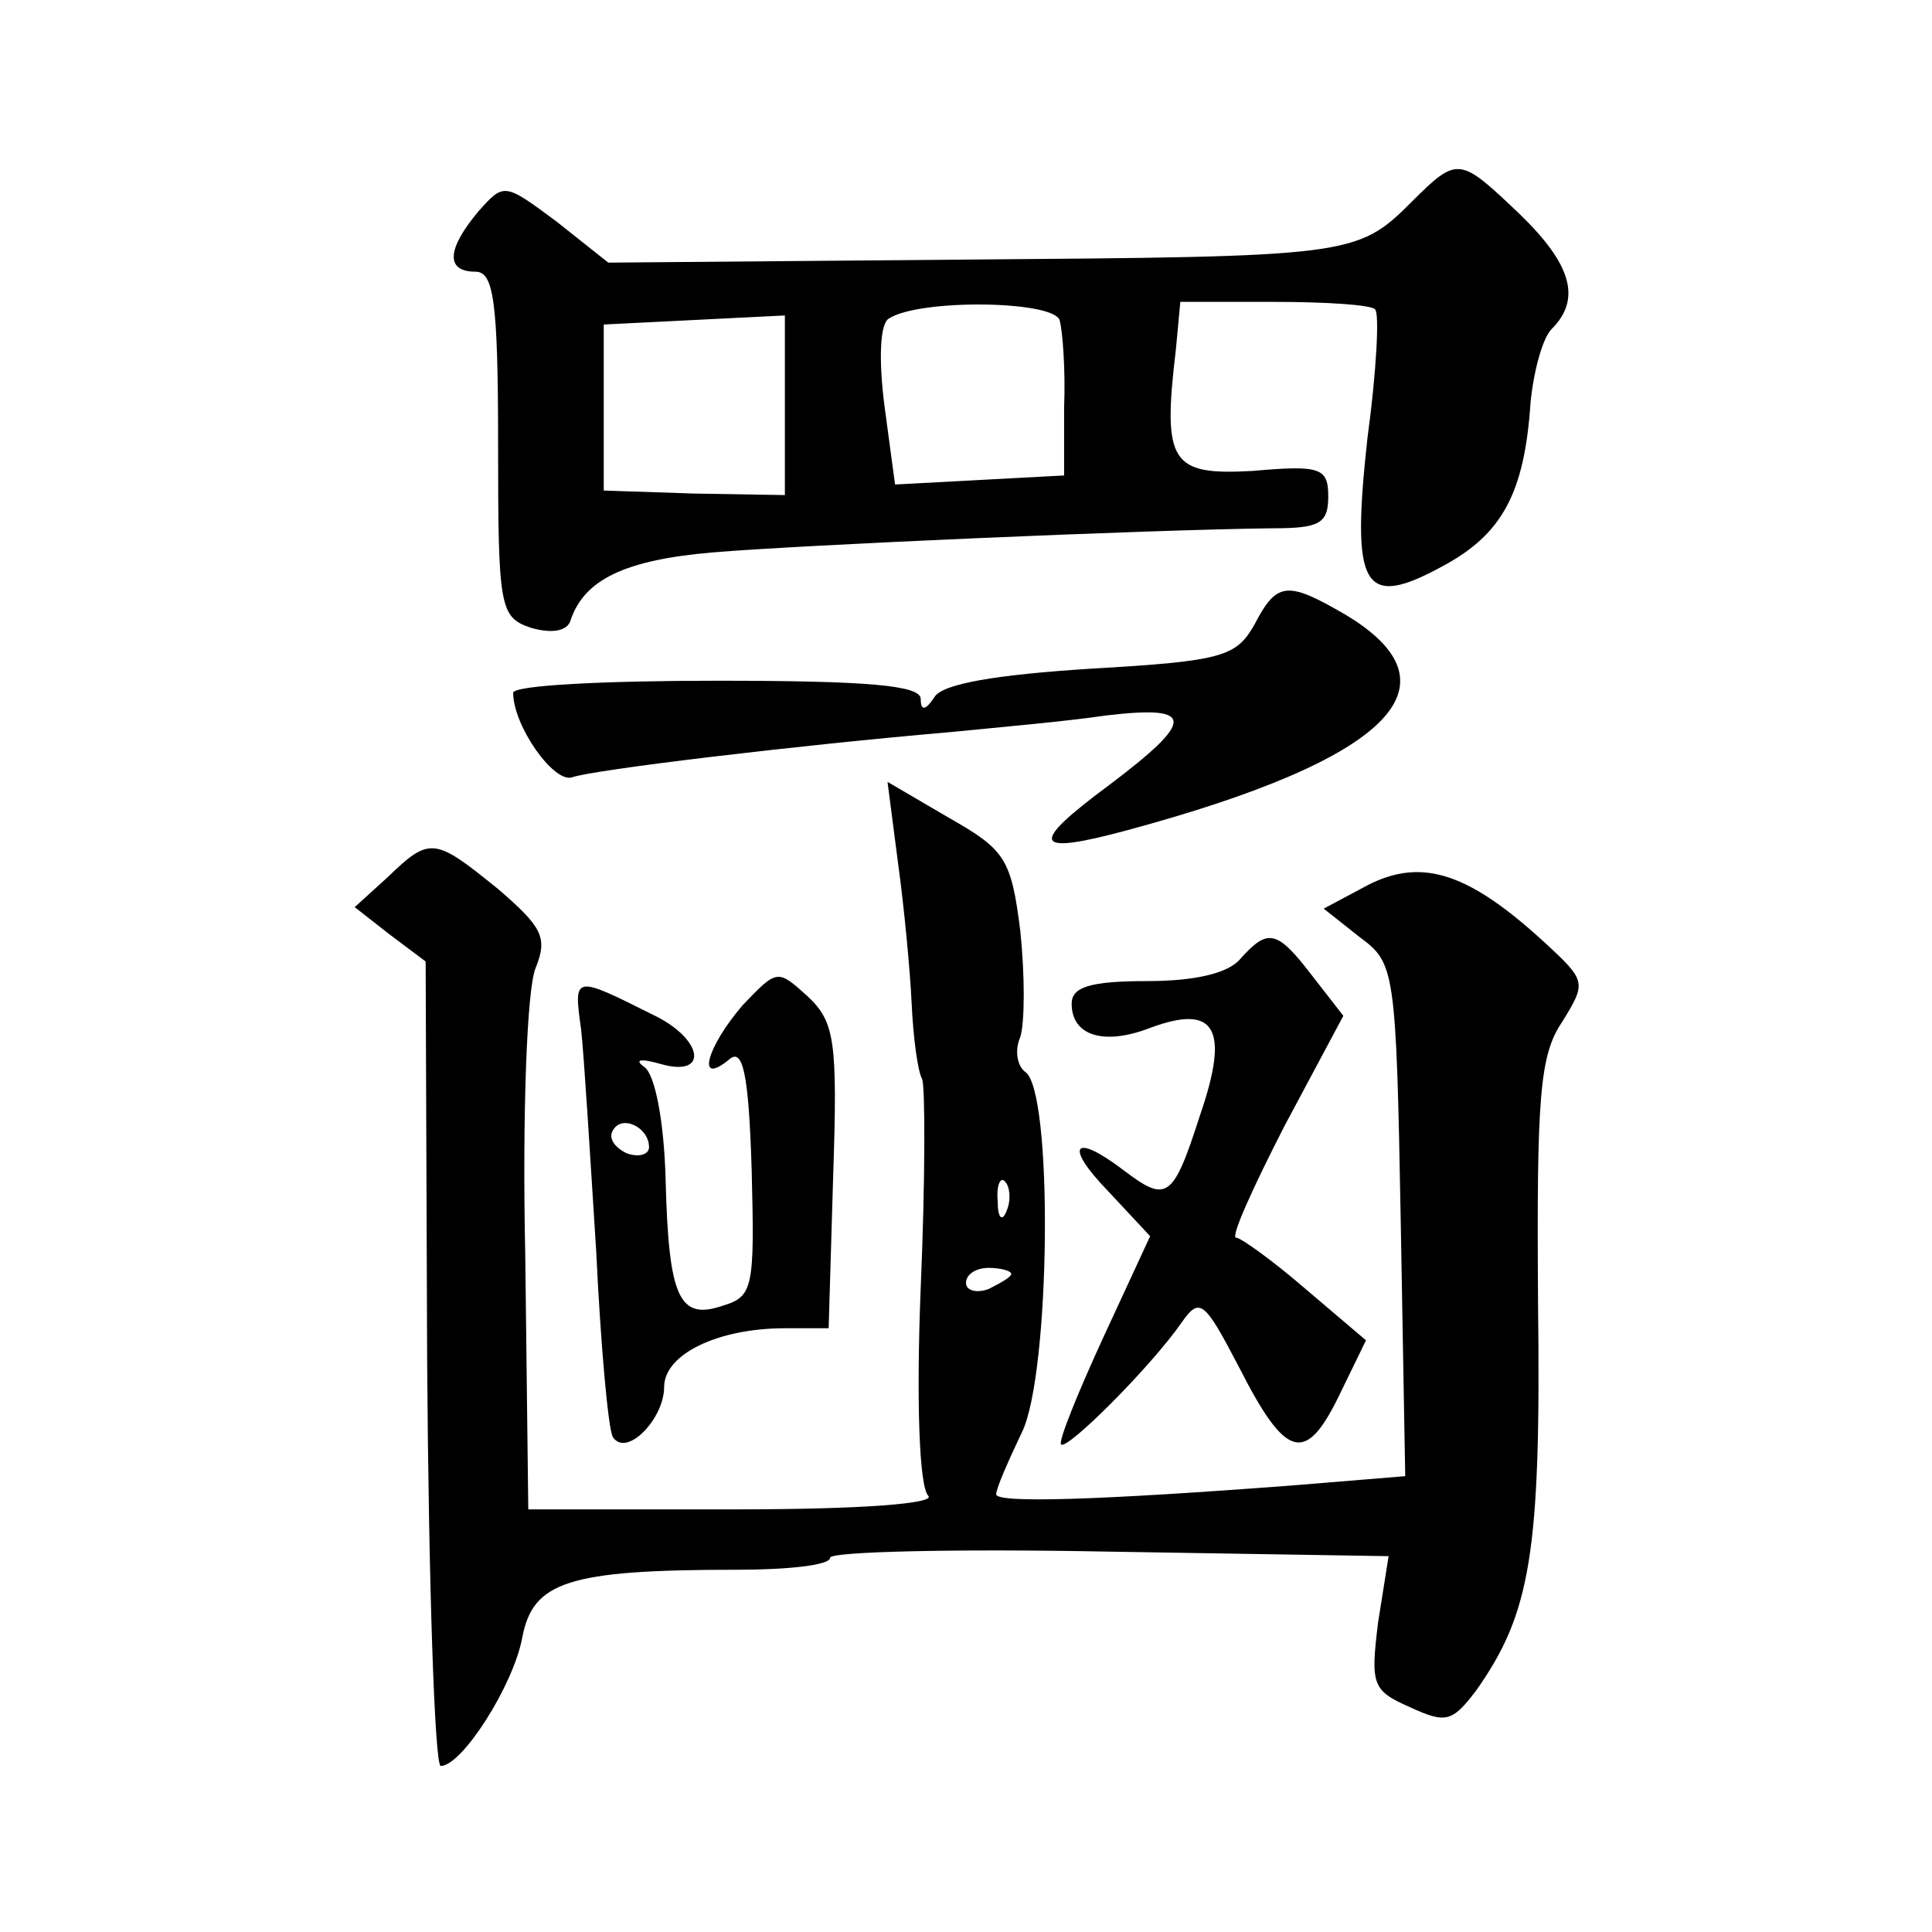 <?xml version="1.0" standalone="no"?>
<!DOCTYPE svg PUBLIC "-//W3C//DTD SVG 20010904//EN"
 "http://www.w3.org/TR/2001/REC-SVG-20010904/DTD/svg10.dtd">
<svg version="1.0" xmlns="http://www.w3.org/2000/svg"
 width="128pt" height="128pt" viewBox="0 0 128 128"
 preserveAspectRatio="xMidYMid meet">
<g transform="translate(0,128) scale(0.1,-0.1)"
fill="#0" stroke="none">
<path d="M935 1146 c-36 -36 -41 -36 -297 -38 l-235 -2 -34 27 c-35 26 -35 26 -52
7 -21 -25 -22 -40 -2 -40 12 0 15 -19 15 -114 0 -109 1 -115 22 -122 14 -4 24 -2
26 5 9 27 36 40 94 45 59 5 288 15 371 16 31 0 37 3 37 21 0 19 -5 21 -50 17 -54
-3 -60 5 -51 80 l3 32 62 0 c35 0 65 -2 67 -5 3 -2 1 -41 -5 -85 -11 -100 -3 -114
50 -85 39 21 54 48 58 108 2 21 8 43 14 49 20 20 13 43 -21 76 -40 38 -41 39 -72
8z m-233 -78 c2 -7 4 -33 3 -58 l0 -45 -56 -3 -56 -3 -7 52 c-4 31 -3 55 3 58 20
13 108 12 113 -1z m-182 -57 l0 -59 -60 1 -60 2 0 55 0 55 60 3 60 3 0 -60z M831
866 c-12 -21 -21 -24 -108 -29 -63 -4 -99 -10 -104 -19 -6 -9 -9 -9 -9 -1 0 9 -36
12 -135 12 -74 0 -135 -3 -135 -8 0 -22 27 -60 39 -56 14 5 147 21 251 30 30 3
76 7 103 11 59 7 59 -3 2 -46 -54 -40 -51 -47 12 -30 174 47 223 96 144 143 -38
22 -45 22 -60 -7z M595 708 c4 -29 8 -71 9 -93 1 -22 4 -45 7 -50 2 -6 2 -68 -1
-138 -3 -75 -1 -132 5 -138 5 -5 -42 -9 -128 -9 l-137 0 -2 168 c-2 92 1 178 7
191 8 20 4 27 -25 52 -42 34 -45 35 -73 8 l-22 -20 23 -18 24 -18 1 -266 c1 -147
5 -267 9 -267 14 0 48 53 54 85 7 37 30 45 142 45 34 0 62 3 62 8 0 4 83 6 185
4 l185 -3 -7 -44 c-5 -41 -4 -45 21 -56 24 -11 28 -10 44 11 36 51 43 91 41 256
-1 137 1 165 16 187 16 26 16 27 -11 52 -50 46 -81 57 -117 39 l-30 -16 24 -19
c23 -17 24 -21 27 -187 l3 -170 -73 -6 c-131 -10 -198 -12 -198 -6 0 4 8 22 17
41 19 38 21 228 2 239 -5 4 -7 14 -3 23 3 10 3 41 0 70 -6 48 -10 54 -47 75 l-41
24 7 -54z m72 -230 c-3 -8 -6 -5 -6 6 -1 11 2 17 5 13 3 -3 4 -12 1 -19z m3 -42
c0 -2 -7 -6 -15 -10 -8 -3 -15 -1 -15 4 0 6 7 10 15 10 8 0 15 -2 15 -4z M822 645
c-8 -10 -31 -15 -62 -15 -38 0 -50 -4 -50 -15 0 -21 21 -28 52 -16 43 16 53 0 33
-58 -18 -56 -22 -58 -51 -36 -33 25 -39 16 -10 -14 l28 -30 -31 -67 c-17 -37 -30
-69 -28 -71 4 -4 60 52 80 81 12 17 15 14 38 -30 31 -61 44 -64 66 -19 l18 37 -40
34 c-22 19 -43 34 -46 34 -4 0 11 33 32 74 l39 73 -21 27 c-23 30 -29 31 -47 11z
M492 614 c-24 -28 -31 -54 -9 -36 9 8 13 -8 15 -73 2 -78 1 -84 -19 -90 -29 -10
-36 5 -38 83 -1 39 -7 70 -14 75 -7 5 -3 6 11 2 32 -9 28 17 -6 33 -52 26 -52 26
-47 -10 2 -18 6 -84 10 -147 3 -63 8 -118 11 -123 9 -14 34 12 34 33 0 22 36 39
80 39 l29 0 3 101 c3 90 1 102 -17 119 -20 18 -20 18 -43 -6z m-62 -94 c0 -5 -7
-7 -15 -4 -8 4 -12 10 -9 15 6 11 24 2 24 -11z"/>
</g>
</svg>
